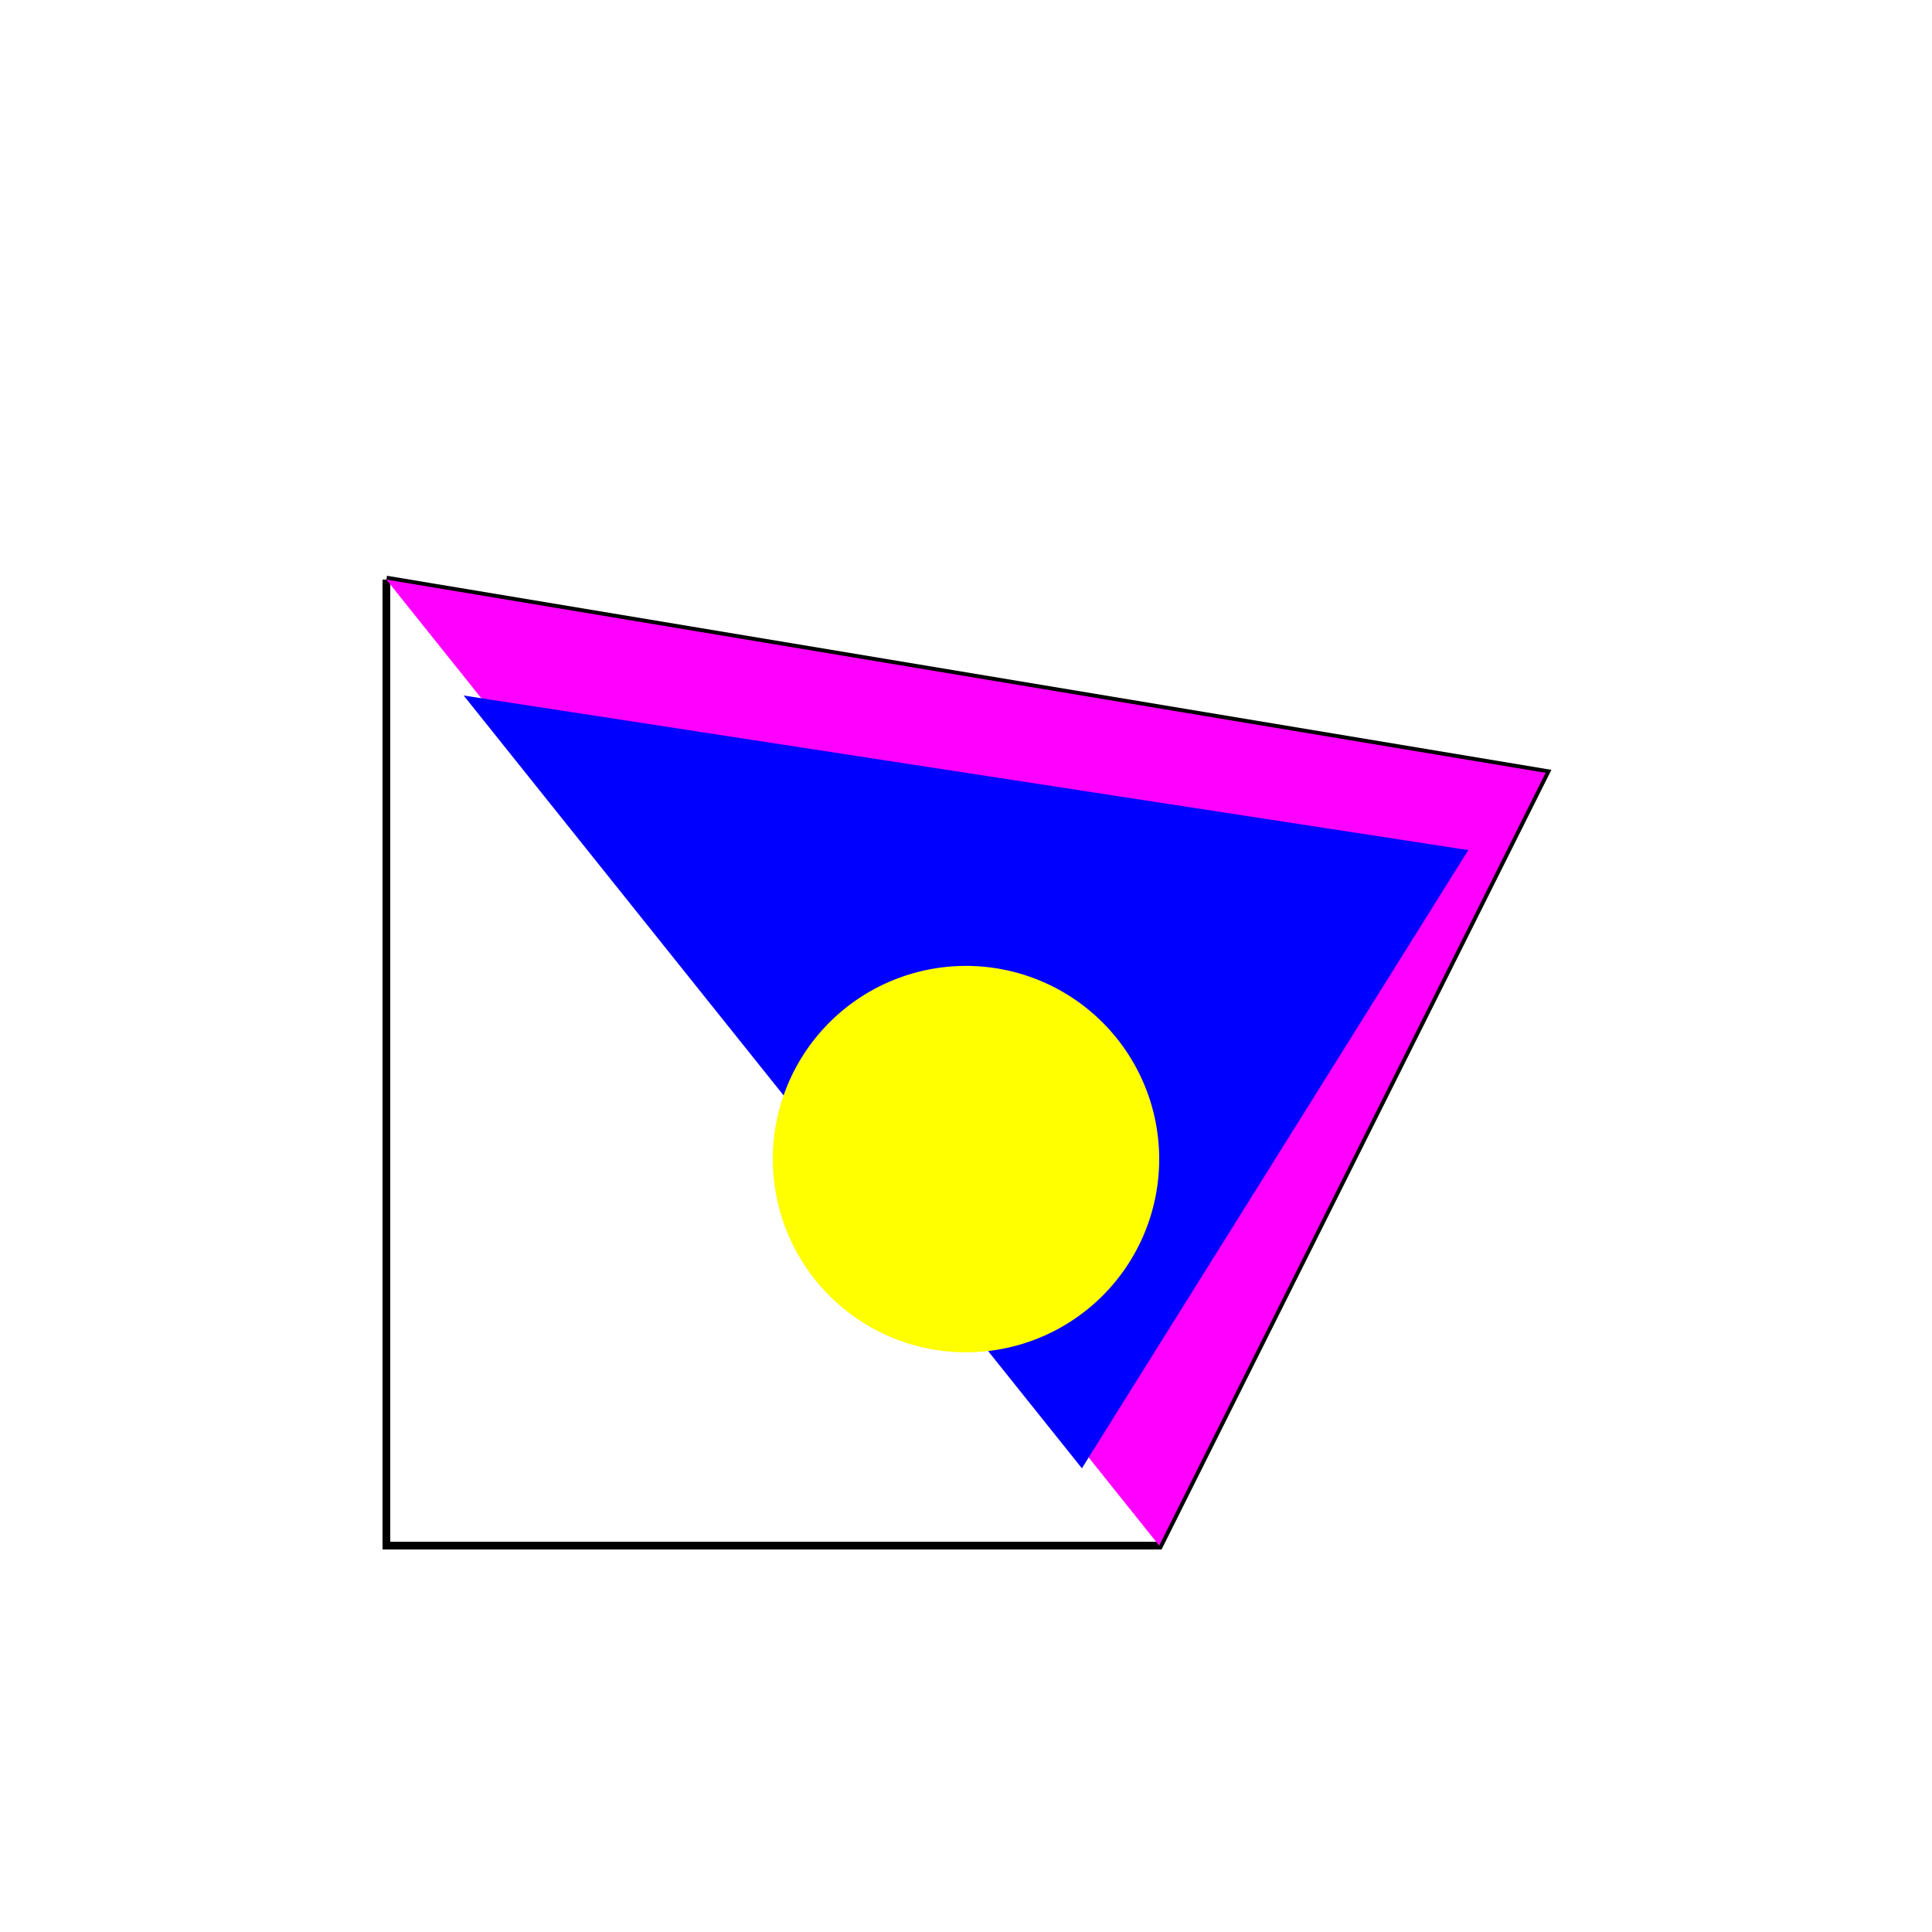 <!--

Generated by DrawGPT.
Free, open source, AI generated images in SVG, PNG, and HTML Canvas format.
https://drawgpt.ai

Created: 2023-09-27T05:12:59.957Z
Link: https://drawgpt.ai/prompt/93926/

-->
<svg xmlns="http://www.w3.org/2000/svg" xmlns:xlink="http://www.w3.org/1999/xlink" width="500" height="500"><rect width="100%" height="100%" fill="#333333" stroke="none"/><defs/><g><path fill="none" stroke="none"/><rect fill="#FFFFFF" stroke="none" x="0" y="0" width="512" height="512"/><path fill="none" stroke="#000000" paint-order="fill stroke markers" d=" M 100 150 L 100 400 L 300 400 L 400 200 L 100 150" stroke-miterlimit="10" stroke-width="2" stroke-dasharray=""/><path fill="#FF00FF" stroke="none" paint-order="stroke fill markers" d=" M 100 150 L 300 400 L 400 200 Z"/><path fill="#0000FF" stroke="none" paint-order="stroke fill markers" d=" M 120 180 L 280 380 L 380 220 Z"/><path fill="#FFFF00" stroke="none" paint-order="stroke fill markers" d=" M 300 300 A 50 50 0 1 1 300 299.95 Z"/></g></svg>